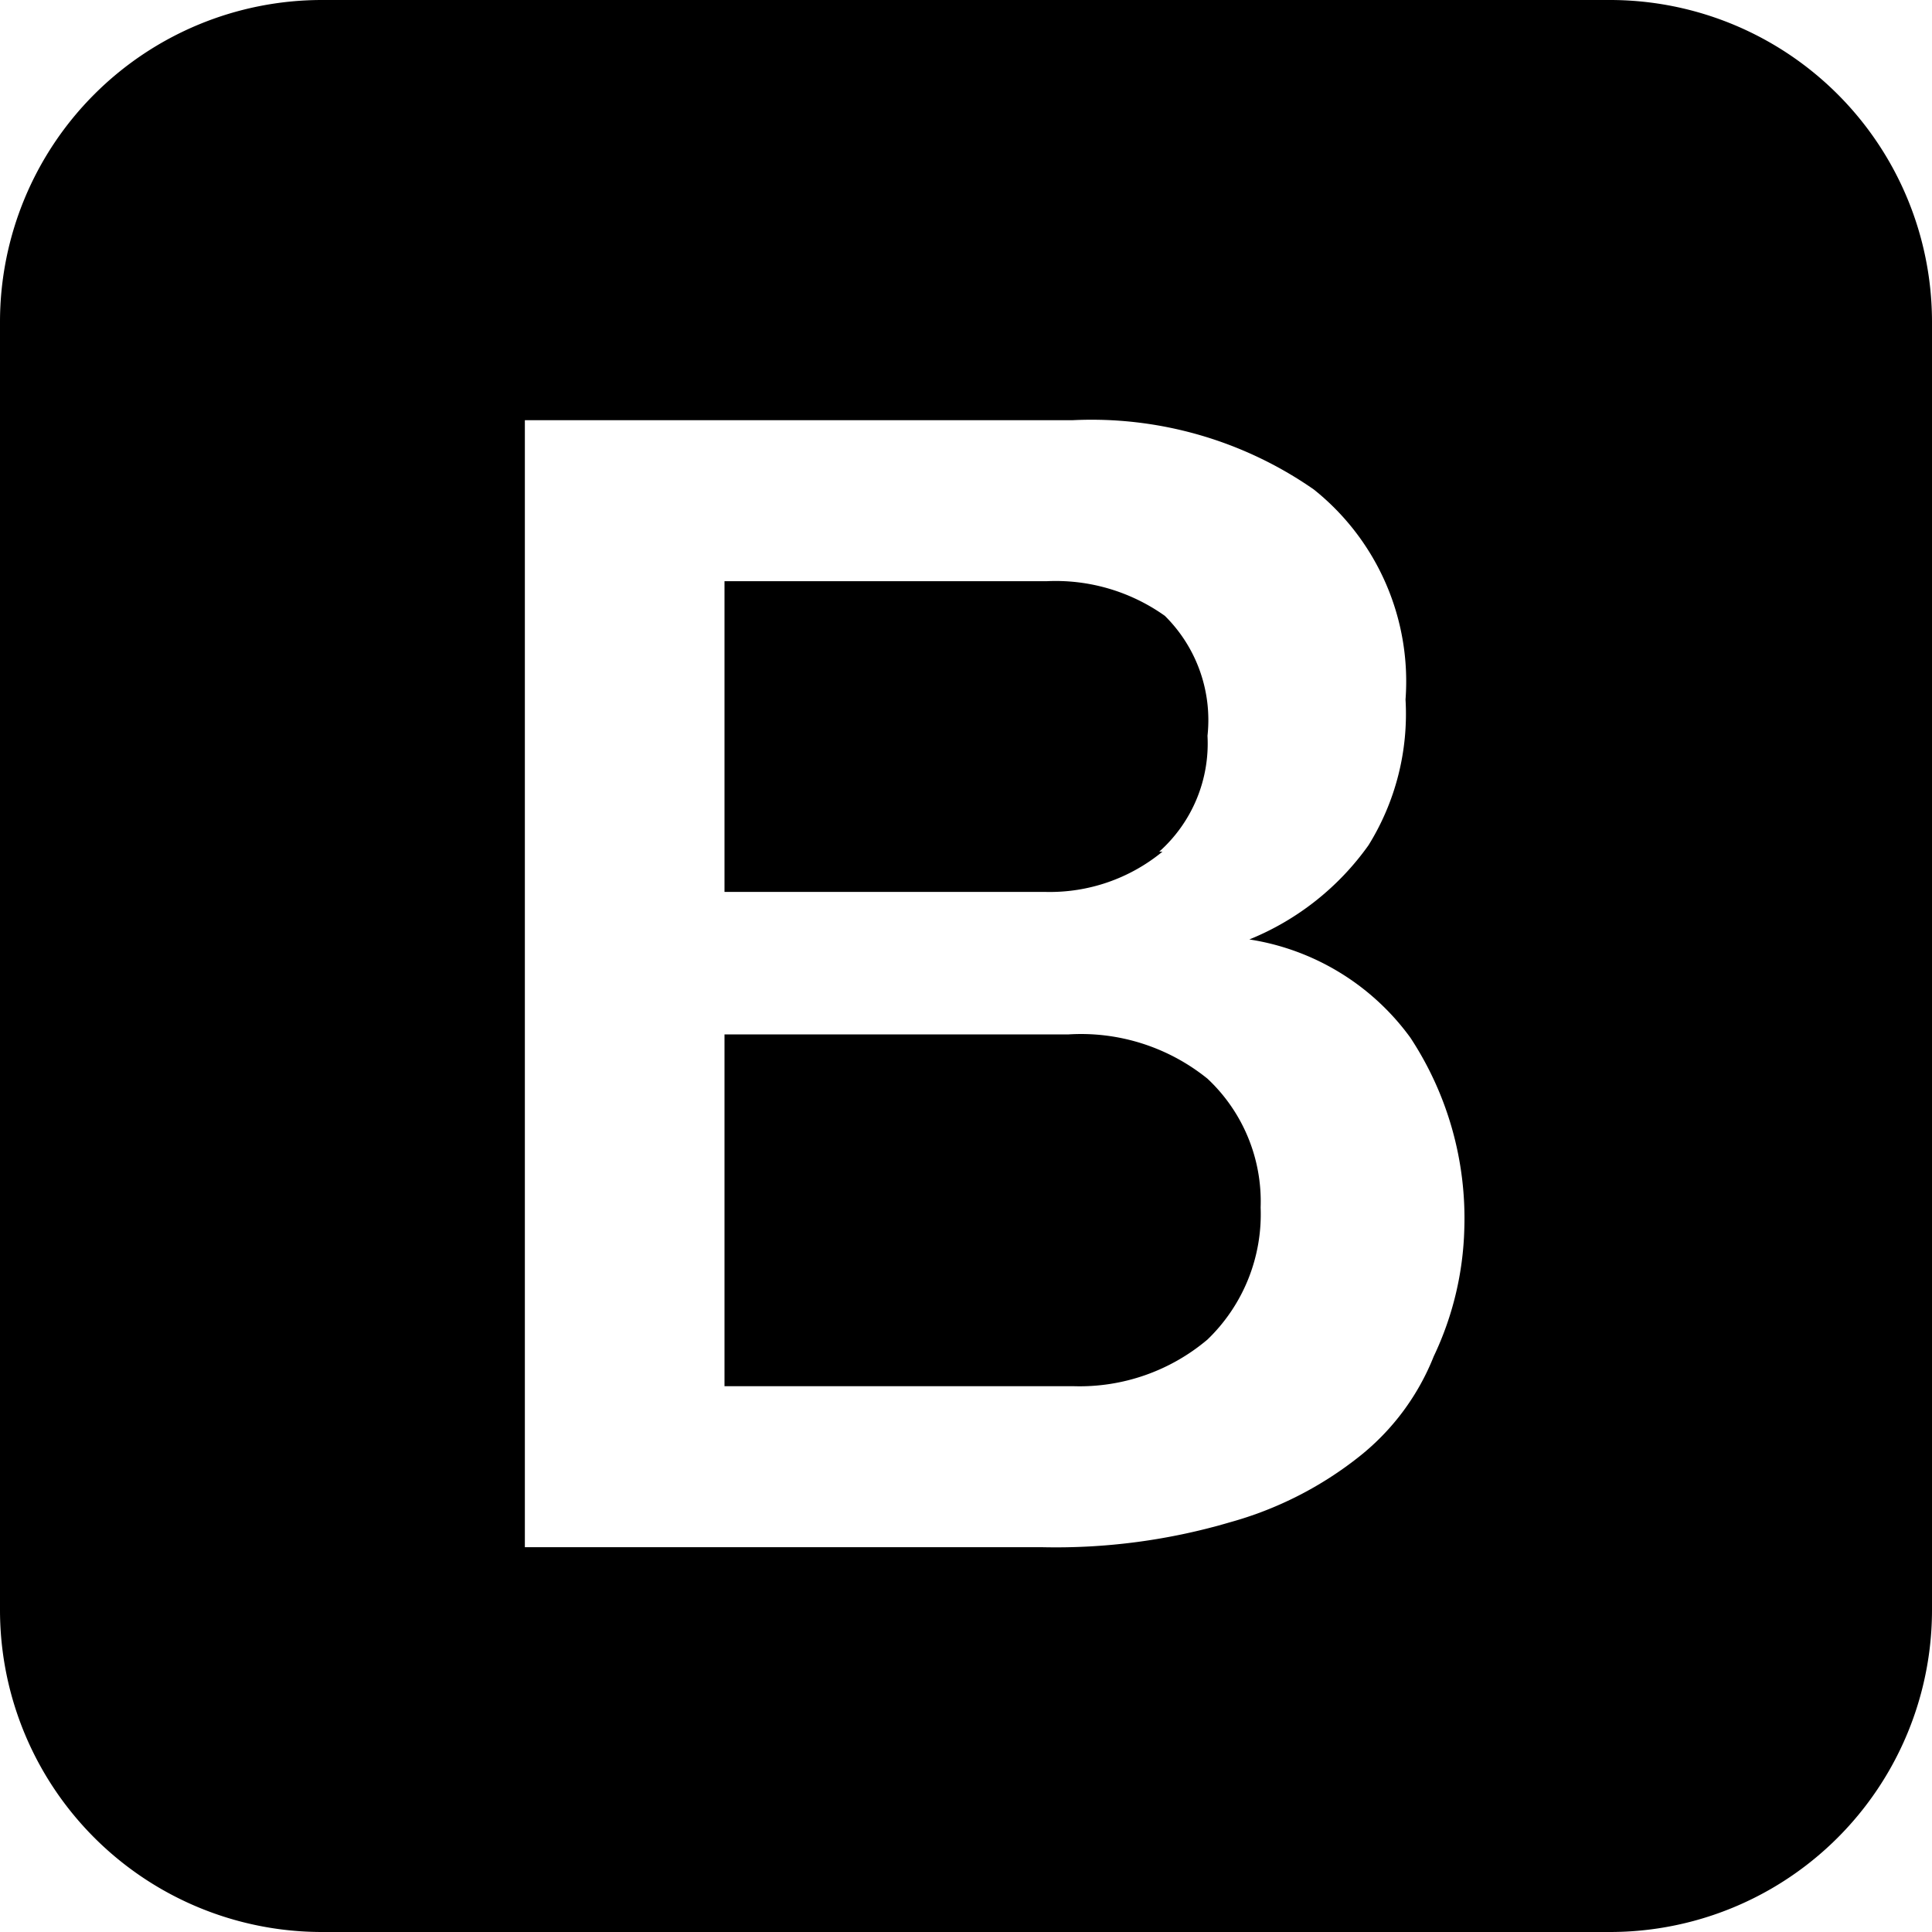 <?xml version="1.0" encoding="UTF-8" standalone="no"?>
<svg
   xmlns:dc="http://purl.org/dc/elements/1.1/"
   xmlns:cc="http://creativecommons.org/ns#"
   xmlns:rdf="http://www.w3.org/1999/02/22-rdf-syntax-ns#"
   xmlns:svg="http://www.w3.org/2000/svg"
   xmlns="http://www.w3.org/2000/svg"
   xmlns:sodipodi="http://sodipodi.sourceforge.net/DTD/sodipodi-0.dtd"
   xmlns:inkscape="http://www.inkscape.org/namespaces/inkscape"
   inkscape:version="1.0 (4035a4fb49, 2020-05-01)"
   height="24"
   width="24"
   sodipodi:docname="iconfinder_Bootstrap_4923030.svg"
   id="svg82"
   version="1.1"
   viewBox="0 0 24 24">
  <defs
     id="defs86" />
  <sodipodi:namedview
     inkscape:current-layer="svg82"
     inkscape:window-maximized="0"
     inkscape:window-y="0"
     inkscape:window-x="0"
     inkscape:cy="12"
     inkscape:cx="12"
     inkscape:zoom="21.25"
     showgrid="false"
     id="namedview84"
     inkscape:window-height="896"
     inkscape:window-width="1375"
     inkscape:pageshadow="2"
     inkscape:pageopacity="0"
     guidetolerance="10"
     gridtolerance="10"
     objecttolerance="10"
     borderopacity="1"
     bordercolor="#666666"
     pagecolor="#ffffff" />
  <title
     id="title77" />
  <g
     transform="translate(-8,-8)"
     id="Bootstrap">
    <path
       id="path79"
       d="M 23,21.4 A 2.5,2.5 0 0 0 21.27,20.85 H 17 v 4.37 h 4.34 A 2.46,2.46 0 0 0 23,24.64 2.16,2.16 0 0 0 23.66,23 2.09,2.09 0 0 0 23,21.4 Z M 22.4,18.58 A 1.8,1.8 0 0 0 23,17.14 1.82,1.82 0 0 0 22.47,15.65 2.34,2.34 0 0 0 21,15.22 h -4 v 3.86 h 4 a 2.2,2.2 0 0 0 1.44,-0.5 z M 28,8 H 12 a 4,4 0 0 0 -4,4 v 16 a 4,4 0 0 0 4,4 h 16 a 4,4 0 0 0 4,-4 V 12 A 4,4 0 0 0 28,8 Z m -2.19,16.85 a 3,3 0 0 1 -0.92,1.24 4.52,4.52 0 0 1 -1.61,0.82 7.65,7.65 0 0 1 -2.33,0.31 h -6.43 v -14 h 6.8 a 4.83,4.83 0 0 1 3,0.86 3.05,3.05 0 0 1 1.14,2.61 3.09,3.09 0 0 1 -0.46,1.81 3.37,3.37 0 0 1 -1.48,1.17 v 0 a 3.05,3.05 0 0 1 2,1.22 4.08,4.08 0 0 1 0.67,2.38 3.92,3.92 0 0 1 -0.38,1.58 z" />
  </g>
</svg>
